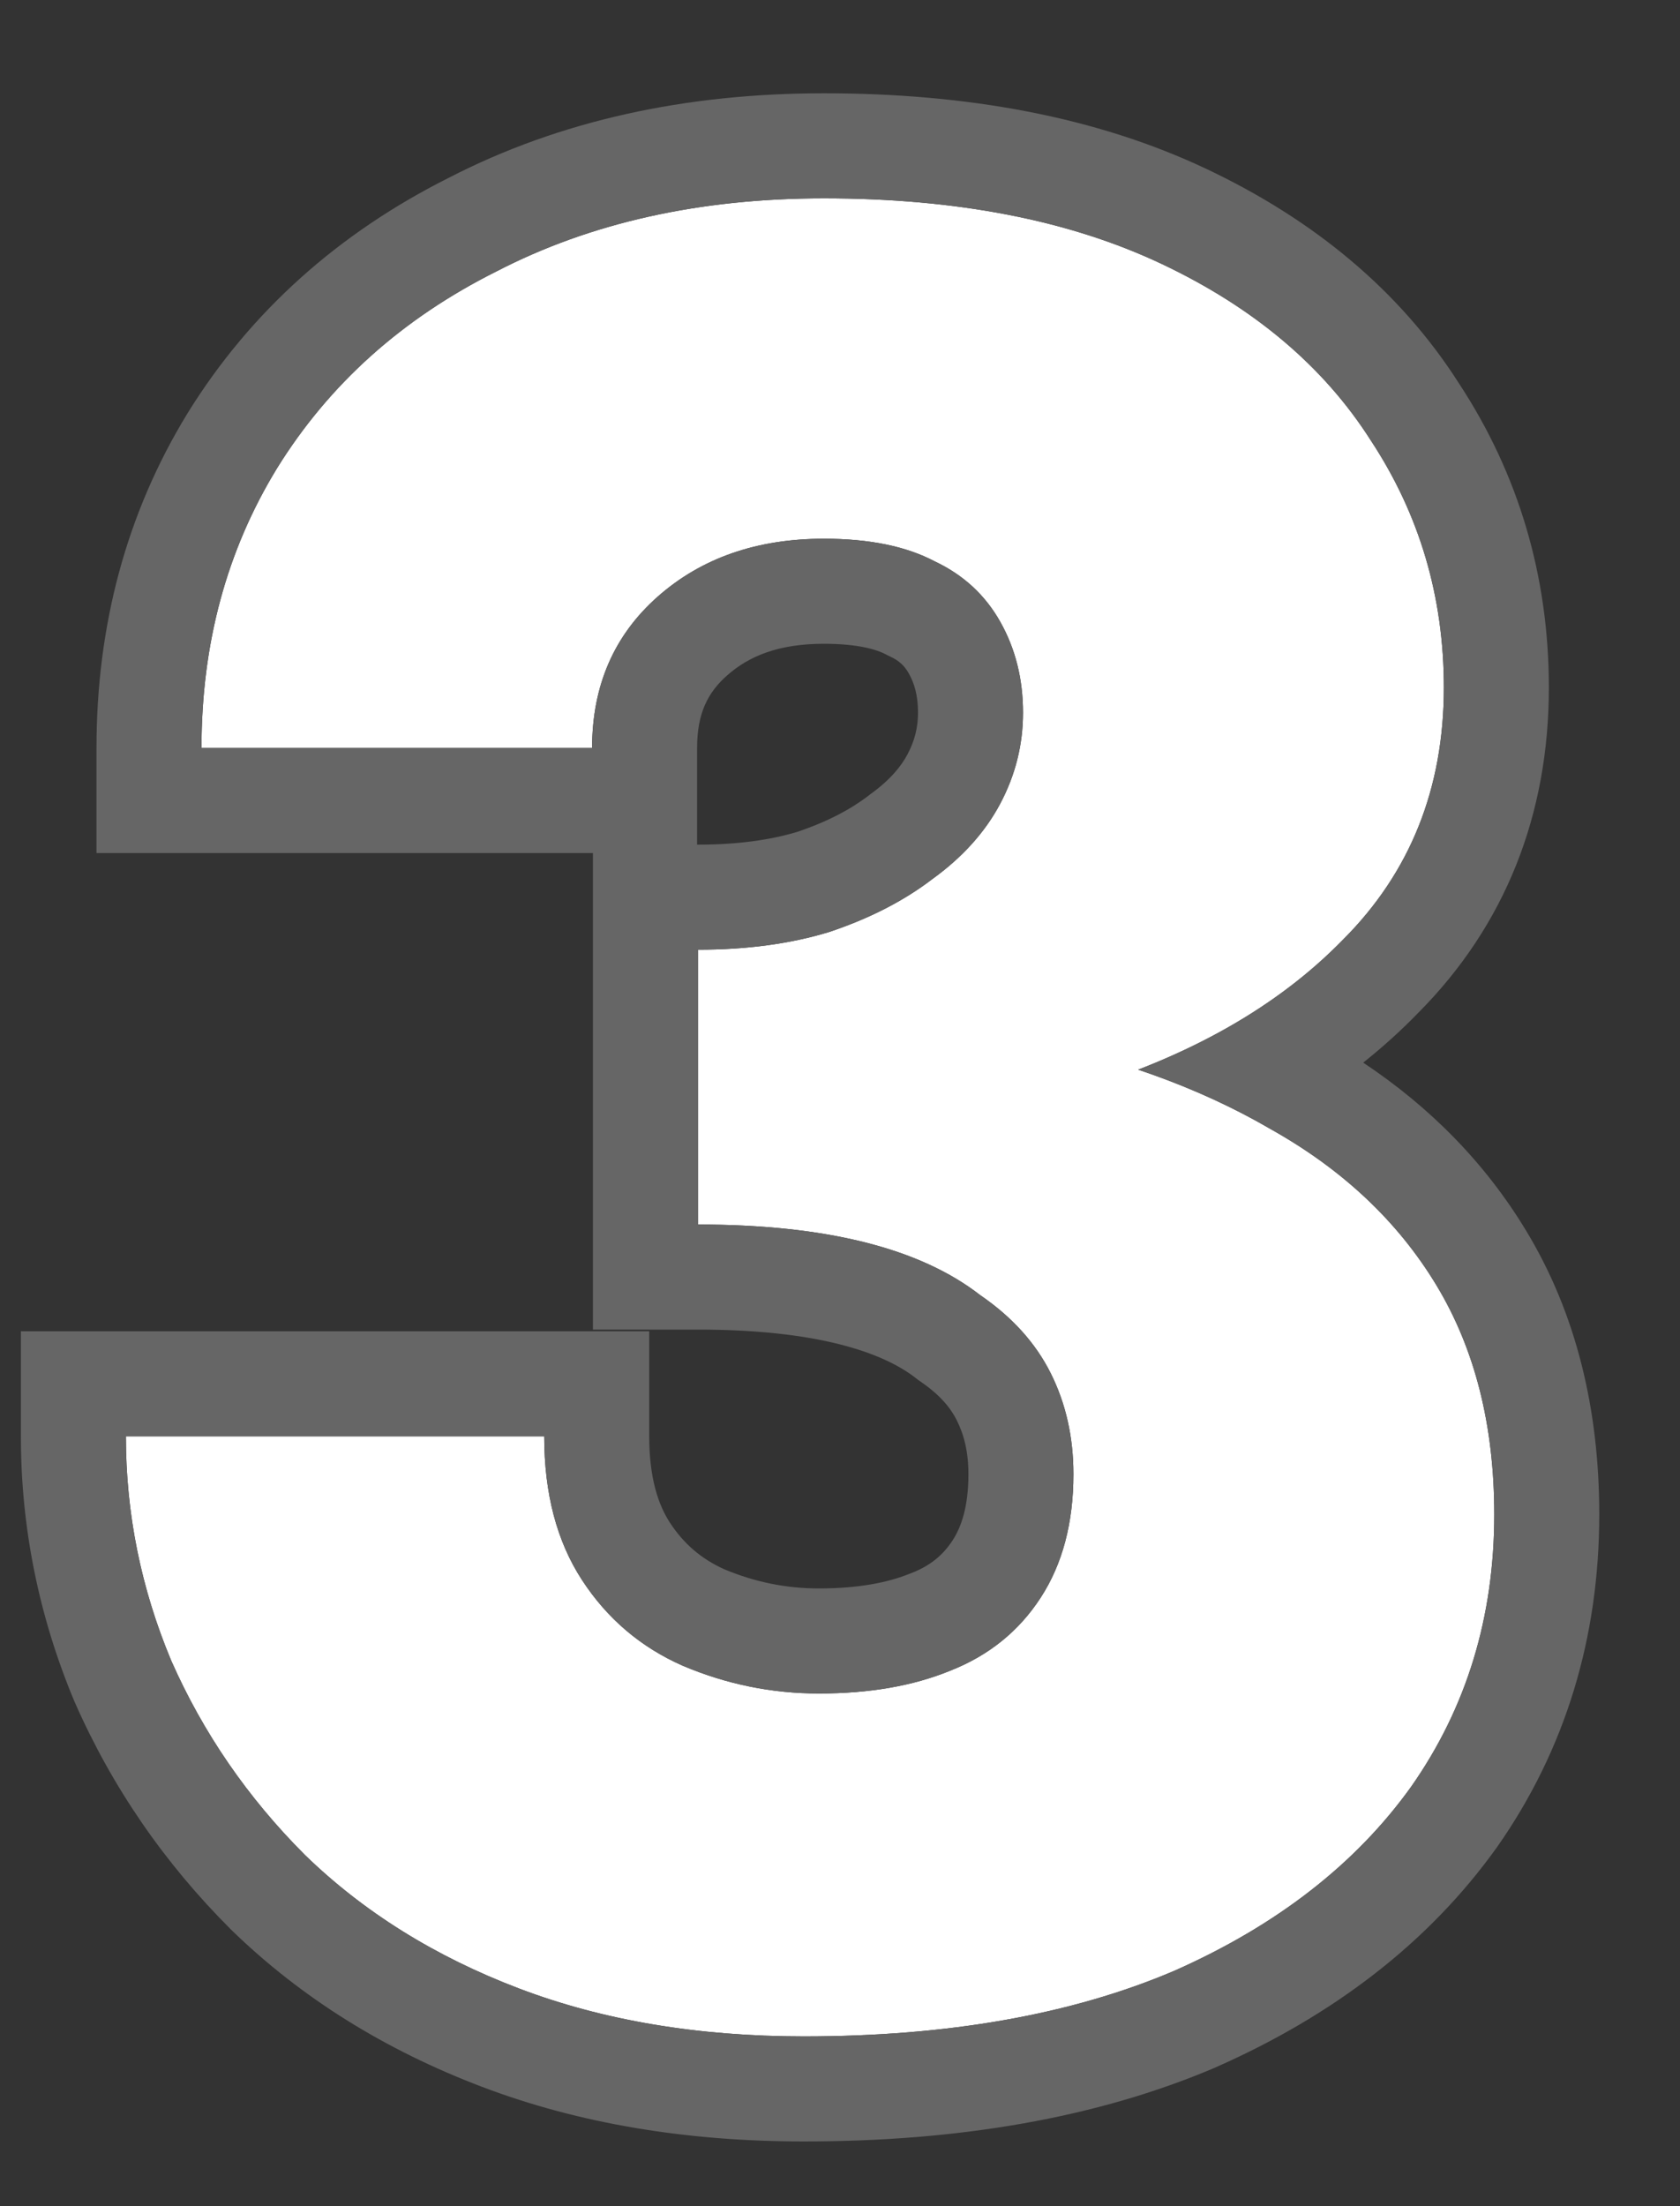 <svg width="16" height="21" viewBox="0 0 16 21" fill="none" xmlns="http://www.w3.org/2000/svg">
<rect x="0" y="0" width="16" height="21" fill="#333333" stroke="none"/>
<path d="M6.647 10.864V9.04C7.111 9.04 7.527 8.984 7.895 8.872C8.279 8.744 8.607 8.576 8.879 8.368C9.167 8.16 9.383 7.92 9.527 7.648C9.671 7.376 9.743 7.088 9.743 6.784C9.743 6.464 9.671 6.176 9.527 5.92C9.383 5.664 9.175 5.472 8.903 5.344C8.631 5.2 8.279 5.128 7.847 5.128C7.207 5.128 6.679 5.312 6.263 5.68C5.847 6.048 5.639 6.528 5.639 7.12H1.919C1.919 6.128 2.159 5.24 2.639 4.456C3.135 3.656 3.831 3.032 4.727 2.584C5.623 2.12 6.663 1.888 7.847 1.888C9.111 1.888 10.183 2.096 11.063 2.512C11.943 2.928 12.607 3.488 13.055 4.192C13.519 4.896 13.751 5.68 13.751 6.544C13.751 7.504 13.431 8.304 12.791 8.944C12.167 9.584 11.319 10.064 10.247 10.384C9.175 10.704 7.975 10.864 6.647 10.864ZM7.655 19.384C6.647 19.384 5.743 19.232 4.943 18.928C4.143 18.624 3.463 18.2 2.903 17.656C2.359 17.112 1.935 16.496 1.631 15.808C1.343 15.12 1.199 14.408 1.199 13.672H5.183C5.183 14.216 5.303 14.672 5.543 15.04C5.783 15.408 6.103 15.68 6.503 15.856C6.919 16.032 7.351 16.12 7.799 16.12C8.279 16.12 8.695 16.048 9.047 15.904C9.415 15.76 9.703 15.528 9.911 15.208C10.119 14.888 10.223 14.496 10.223 14.032C10.223 13.68 10.151 13.36 10.007 13.072C9.863 12.784 9.639 12.536 9.335 12.328C9.047 12.104 8.679 11.936 8.231 11.824C7.783 11.712 7.255 11.656 6.647 11.656V9.592C7.751 9.592 8.759 9.688 9.671 9.88C10.599 10.056 11.407 10.344 12.095 10.744C12.783 11.128 13.311 11.624 13.679 12.232C14.047 12.84 14.231 13.568 14.231 14.416C14.231 15.392 13.967 16.256 13.439 17.008C12.911 17.744 12.159 18.328 11.183 18.76C10.207 19.176 9.031 19.384 7.655 19.384Z" fill="white"/>
<path fill-rule="evenodd" clip-rule="evenodd" d="M5.647 8.12H0.919V7.12C0.919 5.959 1.202 4.887 1.786 3.934L1.789 3.929C2.388 2.963 3.226 2.218 4.273 1.693C5.333 1.146 6.533 0.888 7.847 0.888C9.216 0.888 10.443 1.113 11.49 1.608C12.509 2.09 13.329 2.763 13.894 3.648C14.466 4.518 14.751 5.492 14.751 6.544C14.751 7.749 14.339 8.807 13.502 9.646C13.34 9.813 13.166 9.969 12.983 10.115C13.622 10.54 14.146 11.072 14.534 11.714C15.014 12.506 15.231 13.421 15.231 14.416C15.231 15.584 14.911 16.651 14.257 17.583L14.251 17.591C13.602 18.496 12.697 19.183 11.588 19.674L11.575 19.68C10.444 20.162 9.127 20.384 7.655 20.384C6.547 20.384 5.519 20.217 4.588 19.863C3.672 19.515 2.873 19.021 2.206 18.373L2.201 18.368L2.196 18.363C1.566 17.734 1.071 17.016 0.716 16.212L0.712 16.203L0.708 16.194C0.37 15.386 0.199 14.542 0.199 13.672V12.672H6.183V13.672C6.183 14.068 6.269 14.323 6.38 14.494C6.514 14.698 6.681 14.84 6.899 14.938C7.191 15.06 7.488 15.12 7.799 15.12C8.182 15.12 8.463 15.062 8.668 14.978L8.675 14.976L8.682 14.973C8.863 14.902 8.982 14.801 9.072 14.663C9.154 14.537 9.223 14.345 9.223 14.032C9.223 13.82 9.181 13.656 9.112 13.519C9.055 13.404 8.954 13.279 8.77 13.153L8.745 13.136L8.721 13.117C8.568 12.998 8.336 12.881 7.988 12.794C7.64 12.707 7.197 12.656 6.647 12.656H5.647V8.12ZM6.503 15.856C6.103 15.68 5.783 15.408 5.543 15.04C5.303 14.672 5.183 14.216 5.183 13.672H1.199C1.199 14.01 1.229 14.344 1.29 14.672C1.362 15.058 1.475 15.436 1.631 15.808C1.935 16.496 2.359 17.112 2.903 17.656C3.463 18.2 4.143 18.624 4.943 18.928C5.743 19.232 6.647 19.384 7.655 19.384C9.031 19.384 10.207 19.176 11.183 18.76C12.159 18.328 12.911 17.744 13.439 17.008C13.967 16.256 14.231 15.392 14.231 14.416C14.231 13.568 14.047 12.84 13.679 12.232C13.311 11.624 12.783 11.128 12.095 10.744C12.082 10.737 12.069 10.729 12.057 10.722C11.686 10.51 11.28 10.33 10.84 10.182C11.278 10.012 11.672 9.811 12.022 9.578C12.308 9.388 12.564 9.177 12.791 8.944C13.431 8.304 13.751 7.504 13.751 6.544C13.751 5.68 13.519 4.896 13.055 4.192C12.607 3.488 11.943 2.928 11.063 2.512C10.183 2.096 9.111 1.888 7.847 1.888C6.663 1.888 5.623 2.12 4.727 2.584C3.831 3.032 3.135 3.656 2.639 4.456C2.326 4.966 2.115 5.521 2.006 6.12C1.948 6.441 1.919 6.774 1.919 7.12H5.639C5.639 6.528 5.847 6.048 6.263 5.68C6.679 5.312 7.207 5.128 7.847 5.128C8.279 5.128 8.631 5.2 8.903 5.344C9.175 5.472 9.383 5.664 9.527 5.92C9.671 6.176 9.743 6.464 9.743 6.784C9.743 7.088 9.671 7.376 9.527 7.648C9.383 7.92 9.167 8.16 8.879 8.368C8.73 8.482 8.564 8.584 8.381 8.674C8.231 8.748 8.068 8.814 7.895 8.872C7.527 8.984 7.111 9.04 6.647 9.04V11.656C7.206 11.656 7.697 11.703 8.12 11.798C8.158 11.806 8.194 11.815 8.231 11.824C8.679 11.936 9.047 12.104 9.335 12.328C9.639 12.536 9.863 12.784 10.007 13.072C10.151 13.36 10.223 13.68 10.223 14.032C10.223 14.496 10.119 14.888 9.911 15.208C9.703 15.528 9.415 15.76 9.047 15.904C8.695 16.048 8.279 16.12 7.799 16.12C7.351 16.12 6.919 16.032 6.503 15.856ZM7.591 7.919C7.337 7.995 7.026 8.04 6.647 8.04H6.639V7.12C6.639 6.793 6.739 6.593 6.925 6.429C7.131 6.247 7.411 6.128 7.847 6.128C8.178 6.128 8.353 6.185 8.435 6.228L8.456 6.239L8.477 6.249C8.566 6.29 8.616 6.34 8.655 6.41C8.708 6.503 8.743 6.62 8.743 6.784C8.743 6.923 8.712 7.05 8.643 7.18C8.581 7.297 8.476 7.425 8.293 7.557L8.282 7.565L8.271 7.574C8.104 7.702 7.883 7.821 7.591 7.919Z" fill="#666666"/>
</svg>
